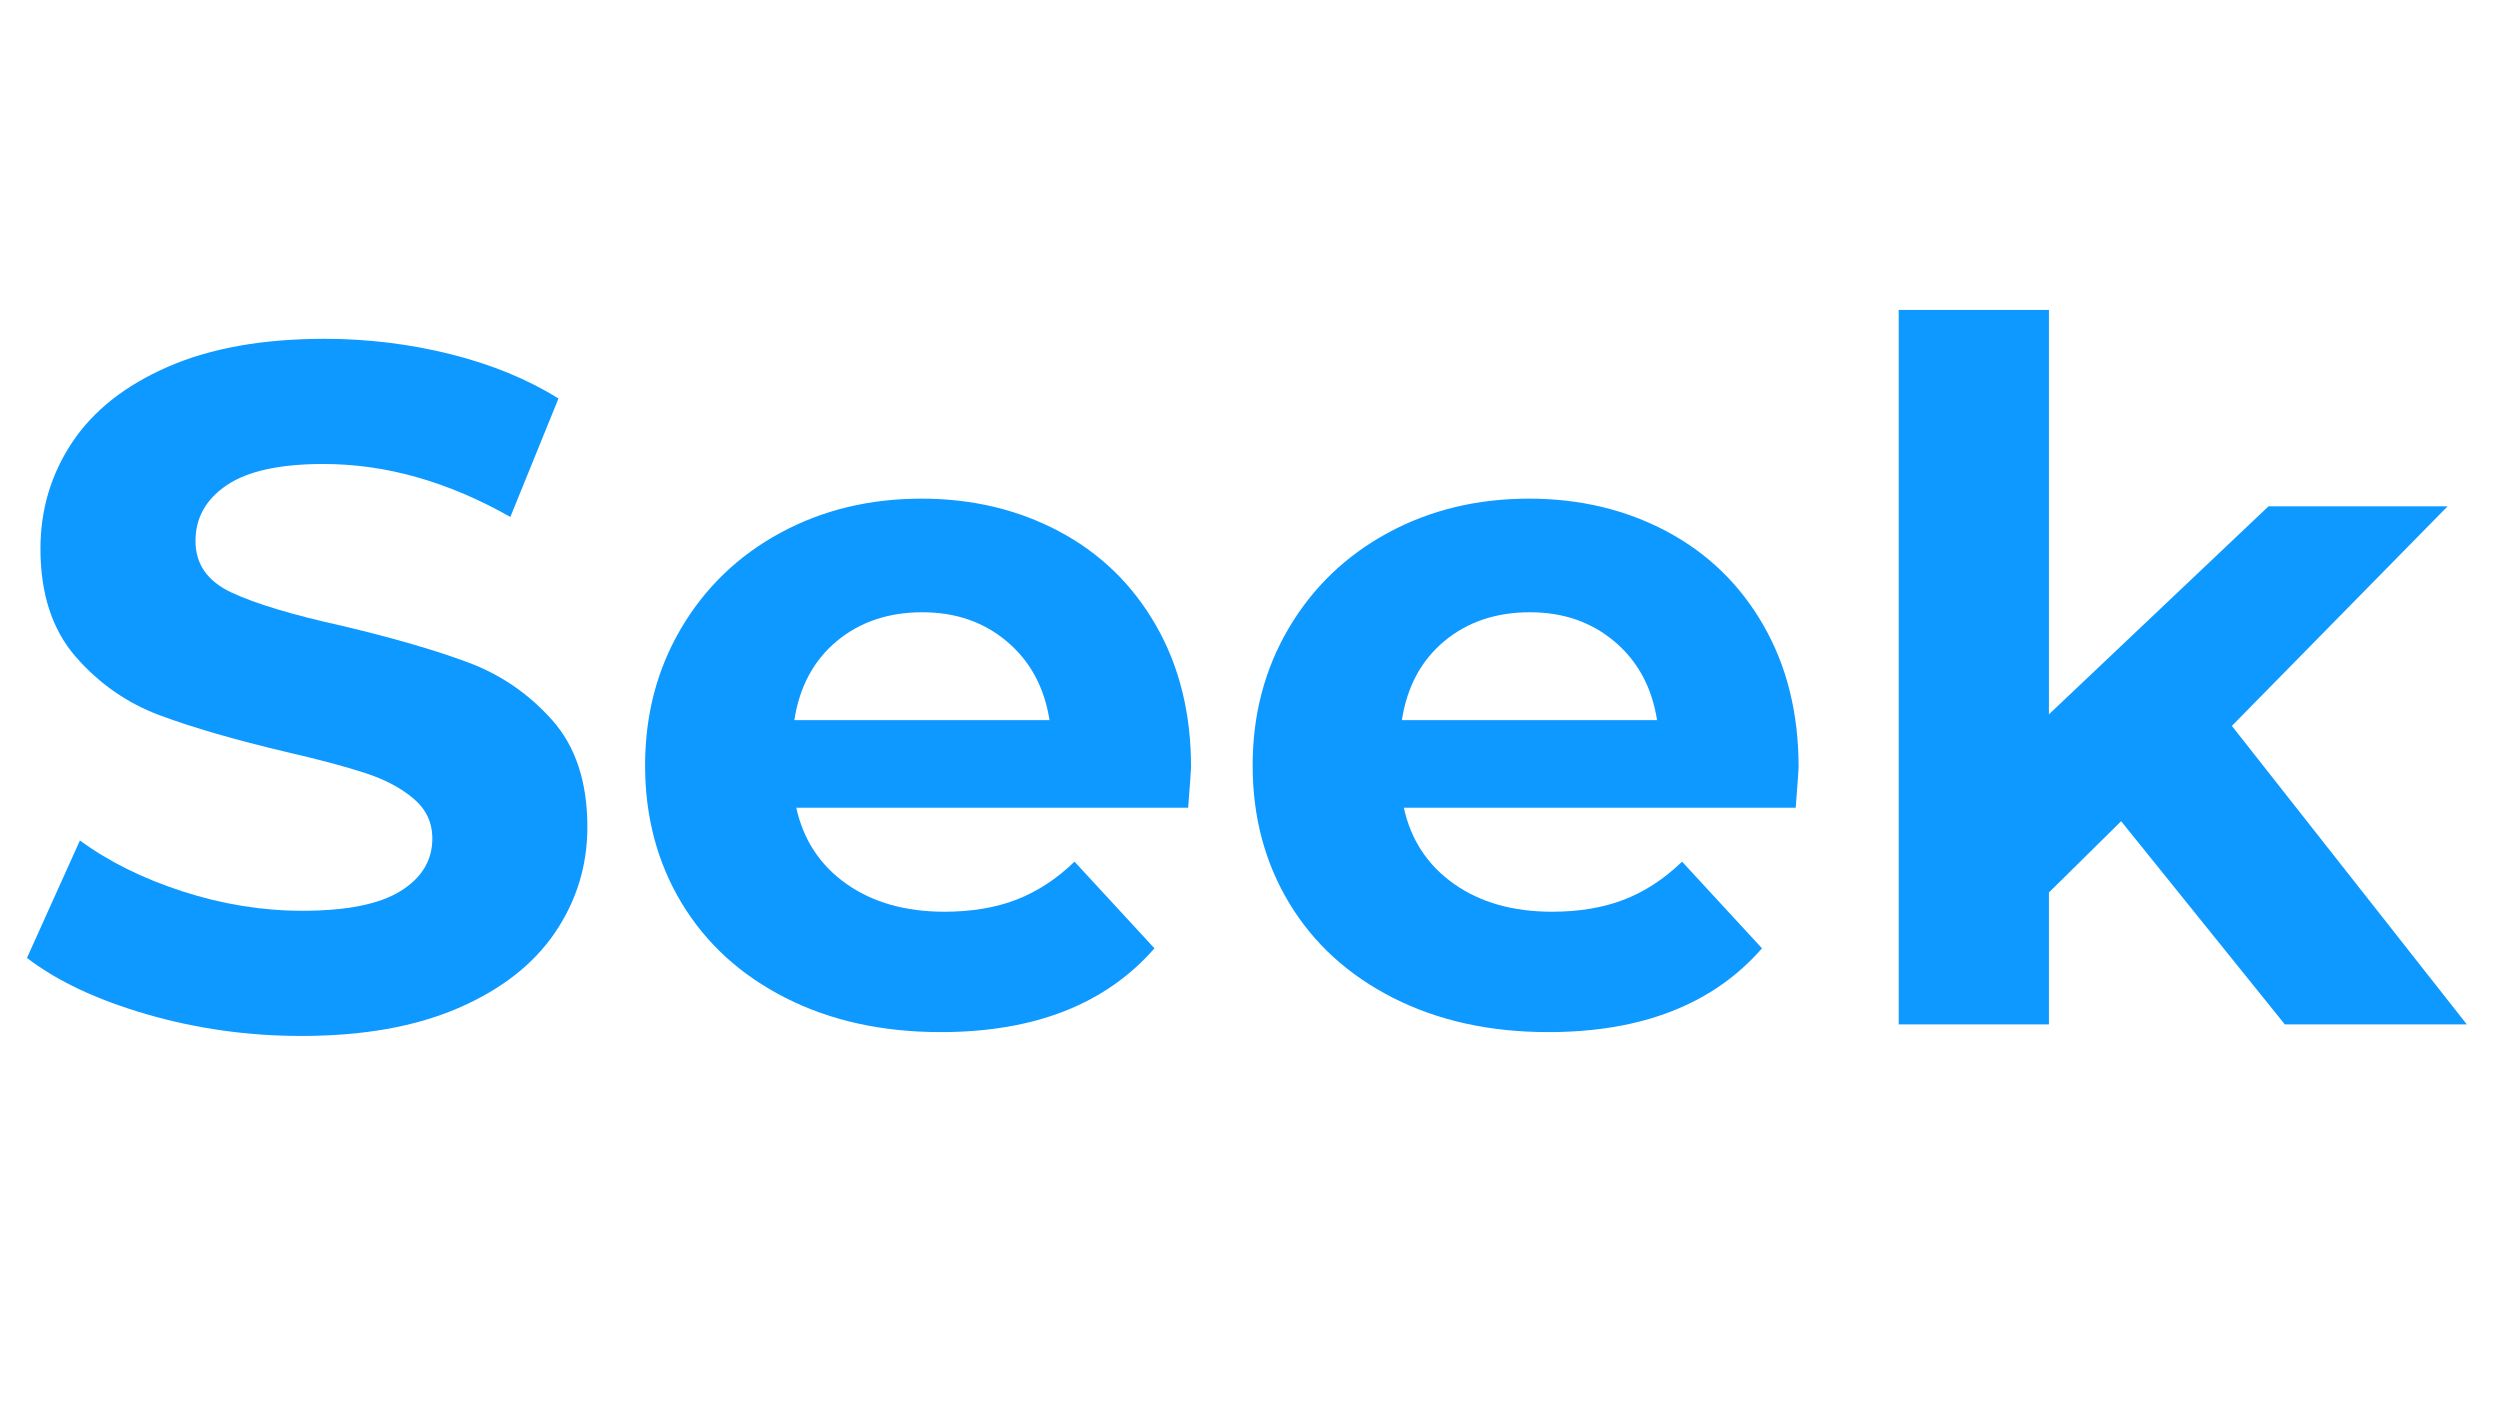 <svg xmlns="http://www.w3.org/2000/svg" version="1.1" xmlns:xlink="http://www.w3.org/1999/xlink" width="1366" height="768"><svg xmlns="http://www.w3.org/2000/svg" xmlns:xlink="http://www.w3.org/1999/xlink" width="1366" zoomAndPan="magnify" viewBox="0 0 1024.5 576" height="768" preserveAspectRatio="xMidYMid meet" version="1.0"><defs><g></g><clipPath id="SvgjsClipPath1014"><rect x="0" width="1015" y="0" height="483"></rect></clipPath></defs><g transform="matrix(1, 0, 0, 1, 0, 39)"><g clip-path="url(#de7e6b0943)"><g fill="#0d99ff" fill-opacity="1"><g transform="translate(0, 380.799)"><g><path d="M 123.516 4.734 C 101.672 4.734 80.555 1.773 60.172 -4.141 C 39.785 -10.055 23.41 -17.754 11.047 -27.234 L 32.75 -75.375 C 44.594 -66.688 58.664 -59.711 74.969 -54.453 C 91.281 -49.191 107.594 -46.562 123.906 -46.562 C 142.051 -46.562 155.461 -49.254 164.141 -54.641 C 172.828 -60.035 177.172 -67.207 177.172 -76.156 C 177.172 -82.727 174.602 -88.188 169.469 -92.531 C 164.344 -96.875 157.77 -100.359 149.75 -102.984 C 141.727 -105.617 130.875 -108.516 117.188 -111.672 C 96.145 -116.672 78.914 -121.664 65.5 -126.656 C 52.082 -131.656 40.57 -139.68 30.969 -150.734 C 21.375 -161.785 16.578 -176.516 16.578 -194.922 C 16.578 -210.973 20.914 -225.508 29.594 -238.531 C 38.27 -251.551 51.352 -261.875 68.844 -269.5 C 86.344 -277.133 107.723 -280.953 132.984 -280.953 C 150.609 -280.953 167.836 -278.848 184.672 -274.641 C 201.504 -270.43 216.234 -264.379 228.859 -256.484 L 209.141 -207.953 C 183.617 -222.422 158.098 -229.656 132.578 -229.656 C 114.691 -229.656 101.473 -226.758 92.922 -220.969 C 84.379 -215.188 80.109 -207.562 80.109 -198.094 C 80.109 -188.613 85.039 -181.57 94.906 -176.969 C 104.77 -172.363 119.828 -167.828 140.078 -163.359 C 161.117 -158.359 178.348 -153.359 191.766 -148.359 C 205.18 -143.367 216.691 -135.477 226.297 -124.688 C 235.898 -113.906 240.703 -99.305 240.703 -80.891 C 240.703 -65.109 236.297 -50.707 227.484 -37.688 C 218.672 -24.664 205.453 -14.336 187.828 -6.703 C 170.203 0.922 148.766 4.734 123.516 4.734 Z M 123.516 4.734 "></path></g></g></g><g fill="#0d99ff" fill-opacity="1"><g transform="translate(251.736, 380.799)"><g><path d="M 236.359 -105.359 C 236.359 -104.566 235.961 -99.039 235.172 -88.781 L 74.578 -88.781 C 77.473 -75.625 84.312 -65.234 95.094 -57.609 C 105.883 -49.984 119.301 -46.172 135.344 -46.172 C 146.395 -46.172 156.191 -47.812 164.734 -51.094 C 173.285 -54.383 181.242 -59.582 188.609 -66.688 L 221.359 -31.172 C 201.367 -8.285 172.172 3.156 133.766 3.156 C 109.828 3.156 88.648 -1.508 70.234 -10.844 C 51.816 -20.188 37.609 -33.145 27.609 -49.719 C 17.617 -66.289 12.625 -85.098 12.625 -106.141 C 12.625 -126.922 17.555 -145.664 27.422 -162.375 C 37.285 -179.082 50.832 -192.102 68.062 -201.438 C 85.289 -210.781 104.562 -215.453 125.875 -215.453 C 146.656 -215.453 165.461 -210.977 182.297 -202.031 C 199.141 -193.082 212.359 -180.254 221.953 -163.547 C 231.555 -146.848 236.359 -127.453 236.359 -105.359 Z M 126.266 -168.891 C 112.328 -168.891 100.625 -164.941 91.156 -157.047 C 81.688 -149.148 75.895 -138.363 73.781 -124.688 L 178.359 -124.688 C 176.254 -138.102 170.461 -148.82 160.984 -156.844 C 151.516 -164.875 139.941 -168.891 126.266 -168.891 Z M 126.266 -168.891 "></path></g></g></g><g fill="#0d99ff" fill-opacity="1"><g transform="translate(500.709, 380.799)"><g><path d="M 236.359 -105.359 C 236.359 -104.566 235.961 -99.039 235.172 -88.781 L 74.578 -88.781 C 77.473 -75.625 84.312 -65.234 95.094 -57.609 C 105.883 -49.984 119.301 -46.172 135.344 -46.172 C 146.395 -46.172 156.191 -47.812 164.734 -51.094 C 173.285 -54.383 181.242 -59.582 188.609 -66.688 L 221.359 -31.172 C 201.367 -8.285 172.172 3.156 133.766 3.156 C 109.828 3.156 88.648 -1.508 70.234 -10.844 C 51.816 -20.188 37.609 -33.145 27.609 -49.719 C 17.617 -66.289 12.625 -85.098 12.625 -106.141 C 12.625 -126.922 17.555 -145.664 27.422 -162.375 C 37.285 -179.082 50.832 -192.102 68.062 -201.438 C 85.289 -210.781 104.562 -215.453 125.875 -215.453 C 146.656 -215.453 165.461 -210.977 182.297 -202.031 C 199.141 -193.082 212.359 -180.254 221.953 -163.547 C 231.555 -146.848 236.359 -127.453 236.359 -105.359 Z M 126.266 -168.891 C 112.328 -168.891 100.625 -164.941 91.156 -157.047 C 81.688 -149.148 75.895 -138.363 73.781 -124.688 L 178.359 -124.688 C 176.254 -138.102 170.461 -148.82 160.984 -156.844 C 151.516 -164.875 139.941 -168.891 126.266 -168.891 Z M 126.266 -168.891 "></path></g></g></g><g fill="#0d99ff" fill-opacity="1"><g transform="translate(749.683, 380.799)"><g><path d="M 119.562 -83.266 L 89.969 -54.062 L 89.969 0 L 28.406 0 L 28.406 -292.781 L 89.969 -292.781 L 89.969 -127.062 L 179.938 -212.297 L 253.328 -212.297 L 164.938 -122.328 L 261.219 0 L 186.641 0 Z M 119.562 -83.266 "></path></g></g></g><g fill="#0d99ff" fill-opacity="1"><g transform="translate(1010.106, 380.799)"><g></g></g></g></g></g></svg><style>@media (prefers-color-scheme: light) { :root { filter: none; } }
@media (prefers-color-scheme: dark) { :root { filter: none; } }
</style></svg>